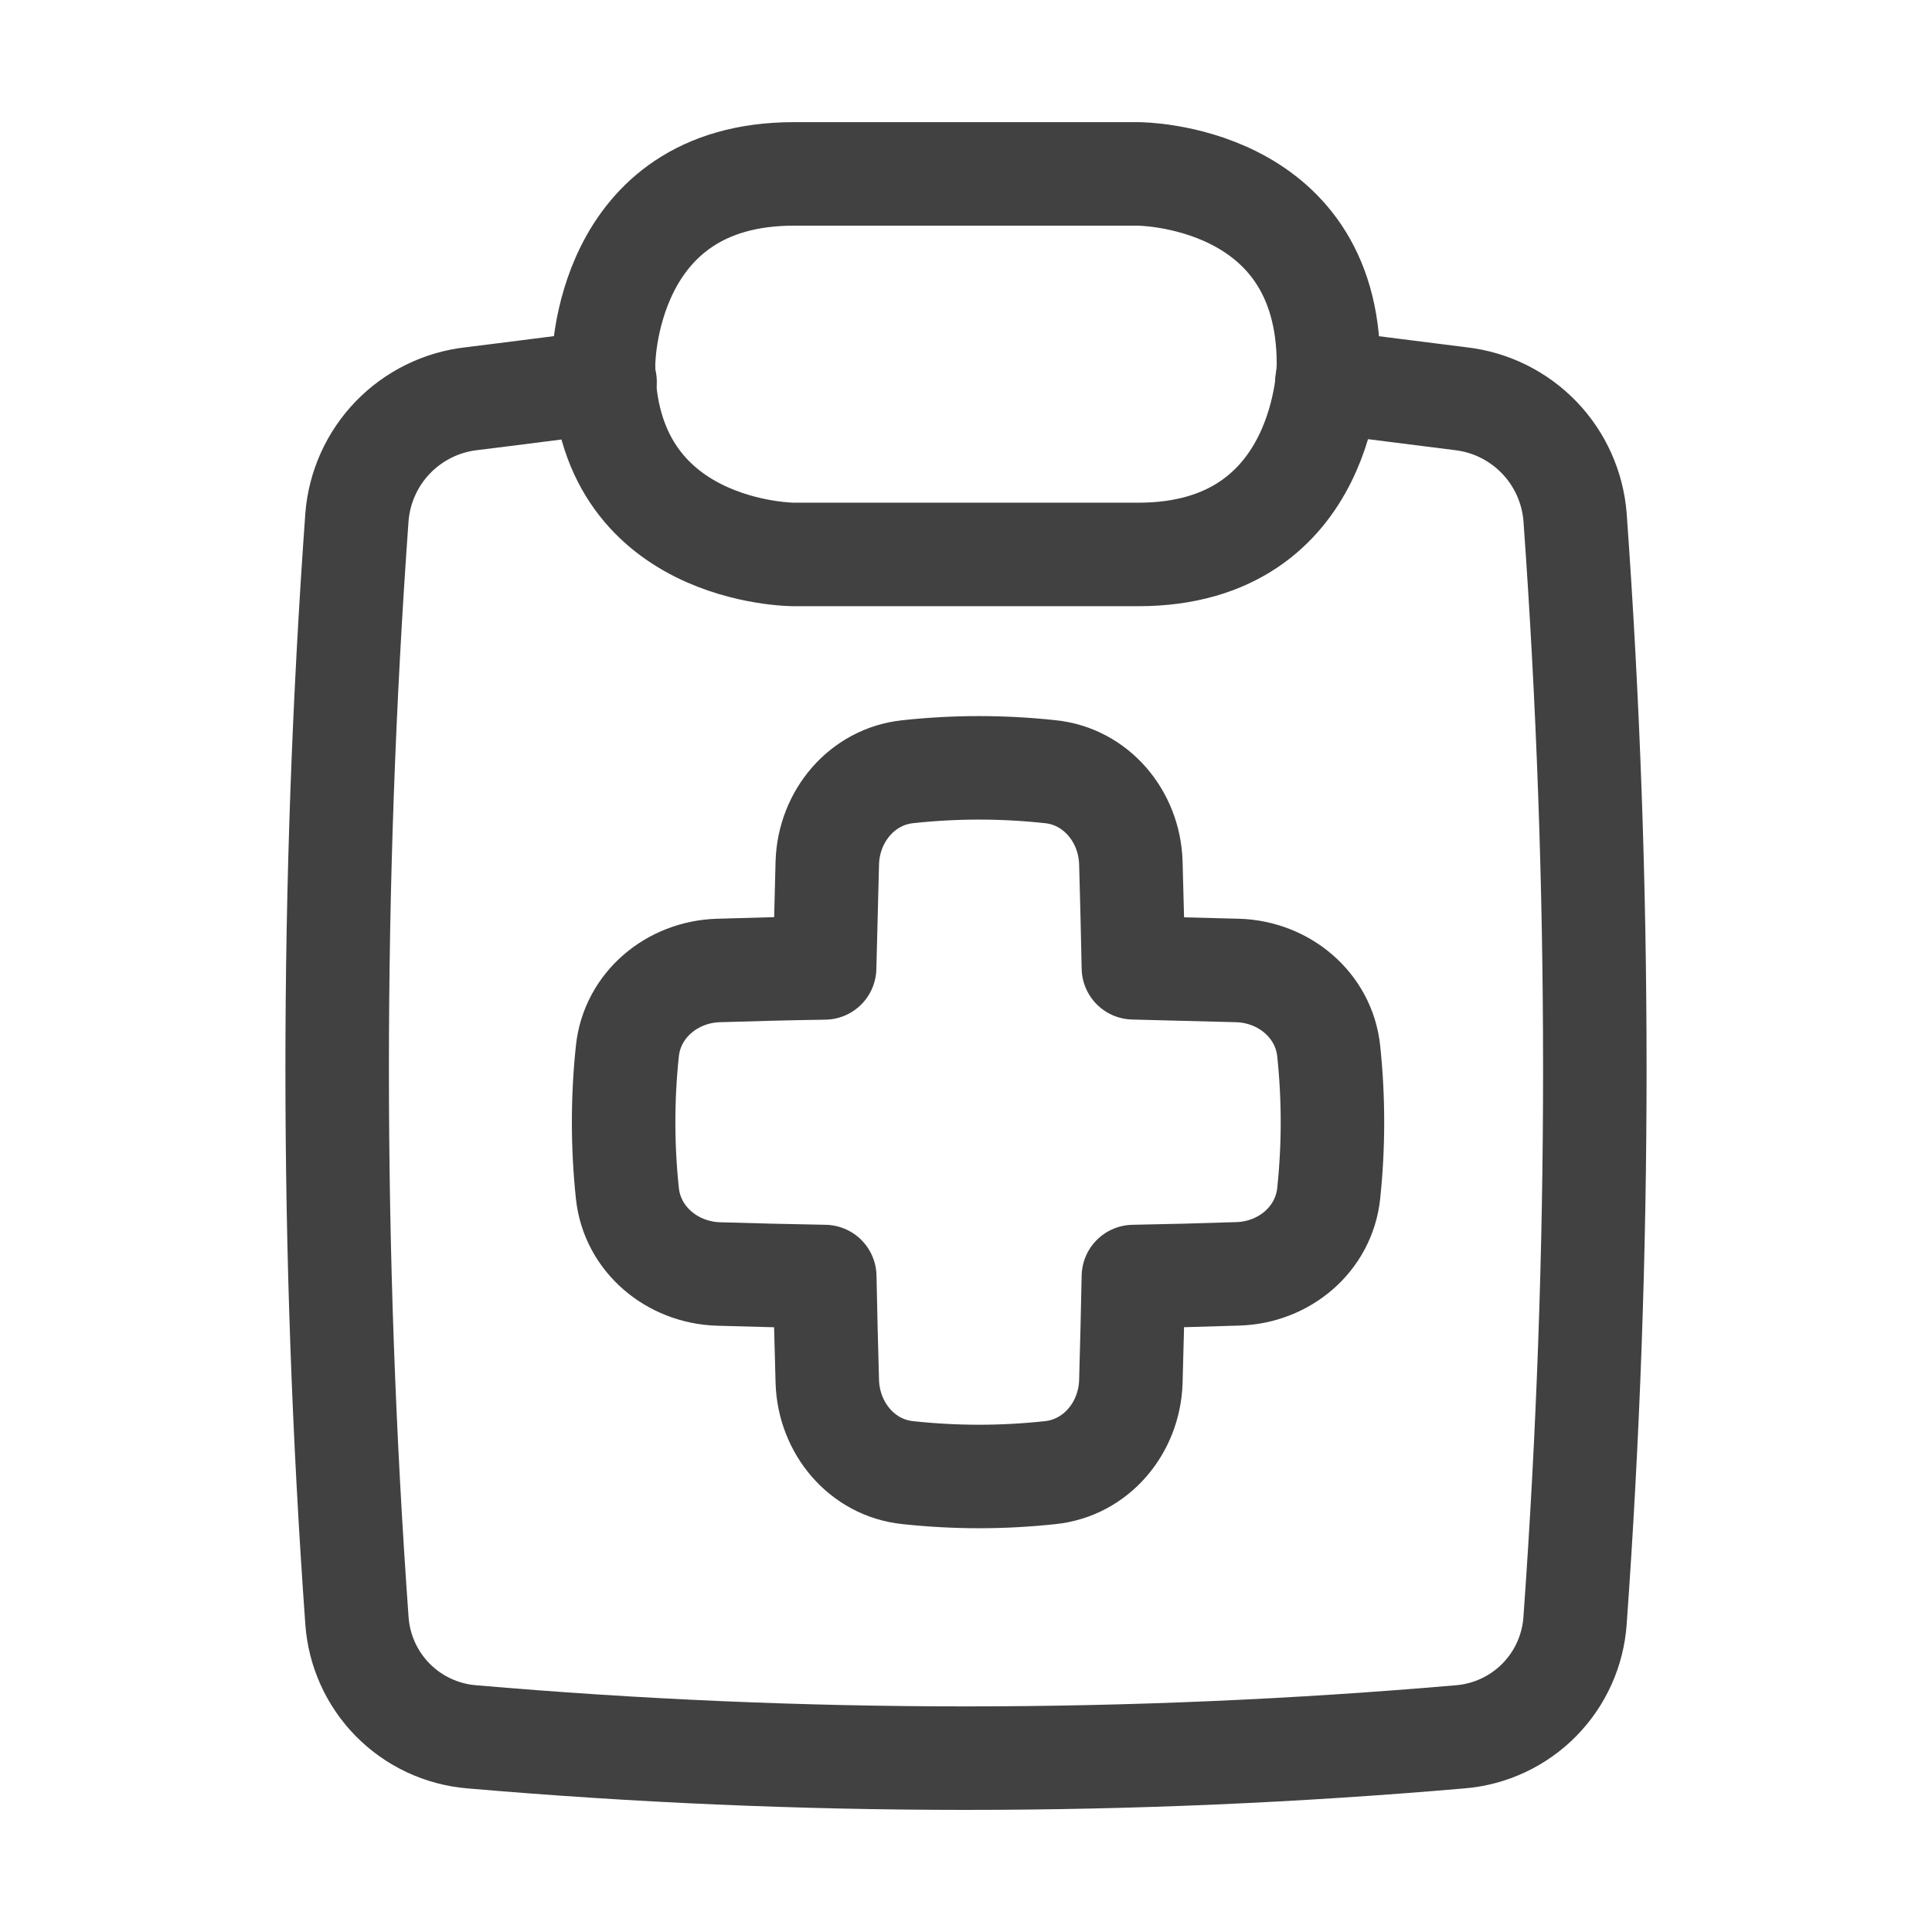 <?xml version="1.0"?>
<svg xmlns="http://www.w3.org/2000/svg" width="56" height="56" viewBox="0 0 56 56" fill="none">
<path d="M17.538 11.067C16.231 11.23 14.938 11.401 13.66 11.557C12.795 11.656 11.992 12.053 11.387 12.679C10.783 13.305 10.415 14.122 10.346 14.99C9.582 25.637 9.582 36.325 10.346 46.972C10.406 47.838 10.774 48.654 11.383 49.272C11.992 49.89 12.803 50.27 13.668 50.342C23.205 51.167 32.795 51.167 42.332 50.342C43.197 50.27 44.008 49.89 44.617 49.272C45.226 48.654 45.594 47.838 45.654 46.972C46.418 36.325 46.418 25.637 45.654 14.99C45.585 14.122 45.217 13.305 44.613 12.679C44.008 12.053 43.205 11.656 42.34 11.557L38.461 11.067" stroke="#404140" stroke-width="3" stroke-linecap="round" stroke-linejoin="round"/>
<path d="M23.007 5.041H32.993C32.993 5.041 38.506 5.041 38.506 10.554V10.558C38.506 10.558 38.506 16.071 32.993 16.071H23.007C23.007 16.071 17.494 16.071 17.494 10.558V10.554C17.494 10.554 17.494 5.041 23.007 5.041Z" stroke="#404140" stroke-width="3" stroke-linecap="round" stroke-linejoin="round"/>
<path d="M26.313 42.685C24.983 42.548 24.025 41.393 23.98 40.055C23.951 39.03 23.925 38.012 23.906 37.001C22.877 36.983 21.848 36.958 20.819 36.927C19.482 36.883 18.326 35.924 18.185 34.59C18.04 33.218 18.04 31.835 18.185 30.463C18.326 29.129 19.482 28.171 20.819 28.13C21.859 28.097 22.884 28.071 23.902 28.056L23.98 24.998C24.025 23.661 24.983 22.509 26.313 22.368C27.703 22.219 29.055 22.219 30.444 22.368C31.774 22.506 32.733 23.661 32.778 24.998C32.807 26.027 32.833 27.041 32.852 28.052L35.88 28.13C37.217 28.171 38.372 29.133 38.513 30.463C38.658 31.835 38.658 33.218 38.513 34.59C38.372 35.924 37.221 36.883 35.88 36.923C34.862 36.957 33.855 36.983 32.852 37.001C32.833 38.012 32.807 39.026 32.778 40.055C32.733 41.393 31.774 42.544 30.444 42.685C29.055 42.834 27.703 42.834 26.313 42.685Z" stroke="#404140" stroke-width="3" stroke-linecap="round" stroke-linejoin="round"/>
</svg>
